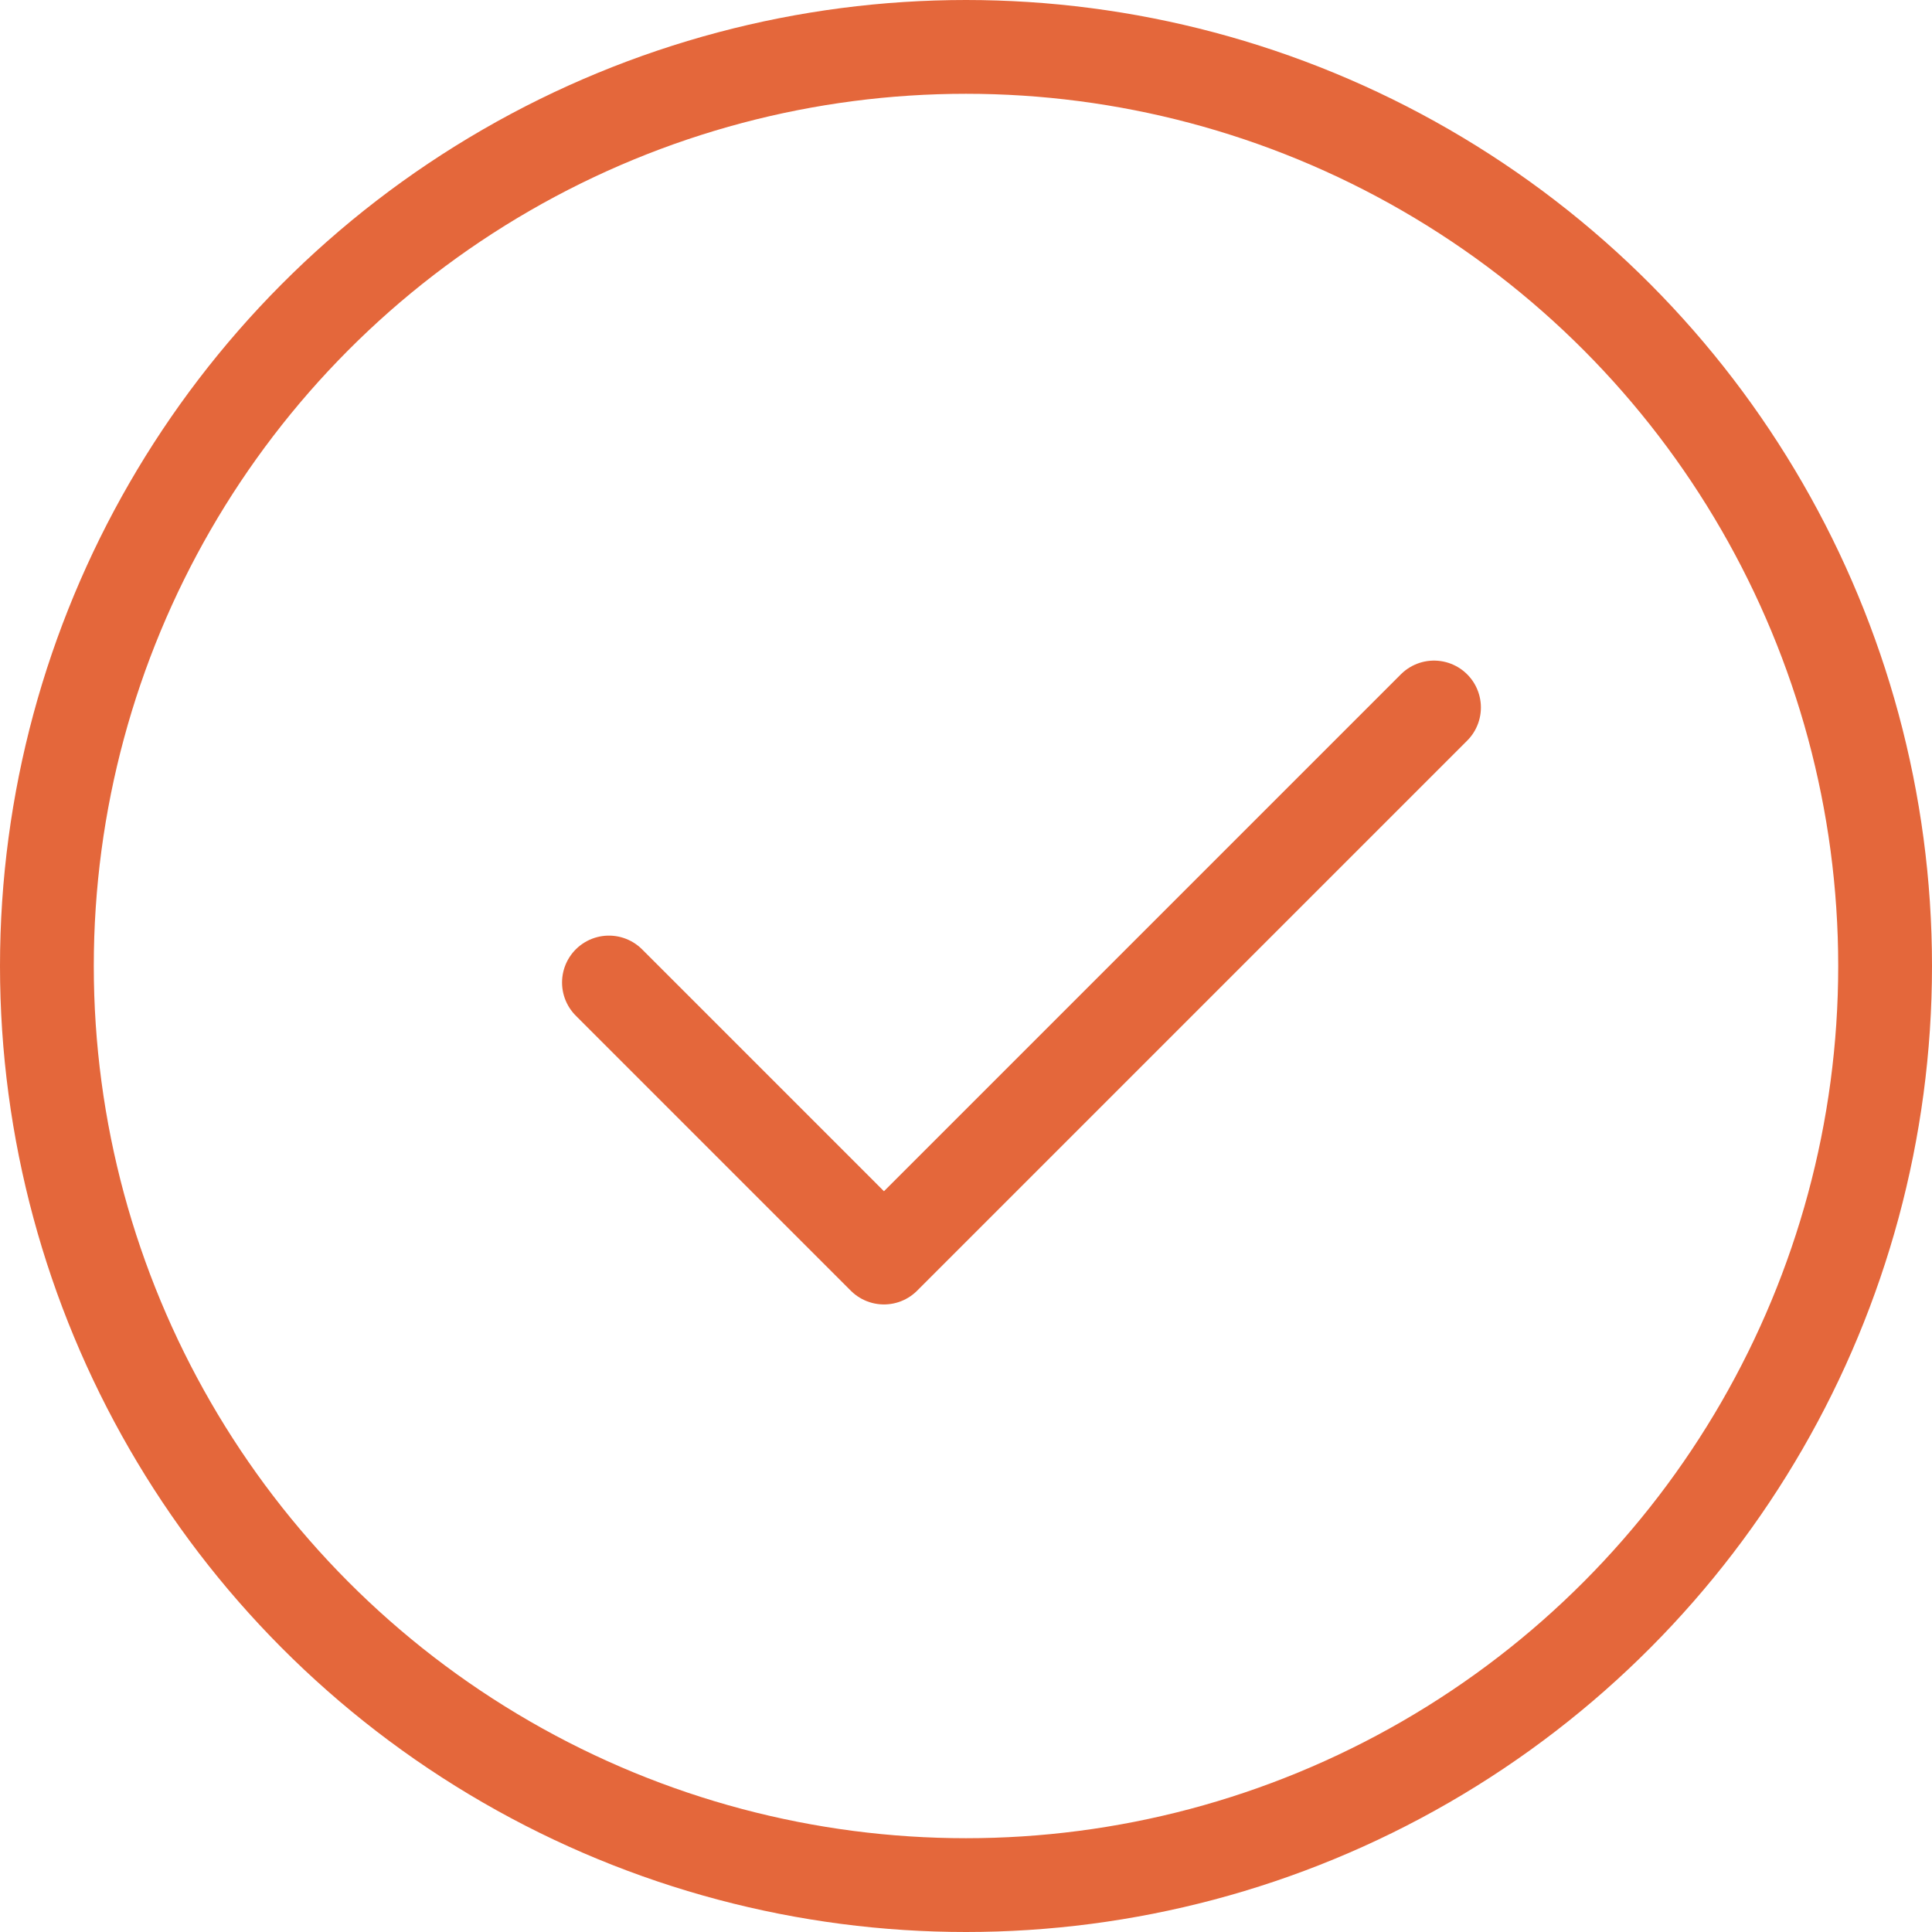 <svg xmlns="http://www.w3.org/2000/svg" width="103" height="103" viewBox="0 0 103 103">
  <g id="Group_10926" data-name="Group 10926" transform="translate(-892.5 -185.5)">
    <path id="Path_4356" data-name="Path 4356" d="M16,23.662,30.662,38.325,59.987,9" transform="translate(908.964 214.218)" fill="none" stroke="#e4673b" stroke-linecap="round" stroke-linejoin="round" stroke-width="5"/>
    <circle id="Ellipse_12" data-name="Ellipse 12" cx="49" cy="49" r="49" transform="translate(895 188)" fill="none" stroke="#e4673b" stroke-linecap="round" stroke-linejoin="round" stroke-width="5"/>
  </g>
</svg>
